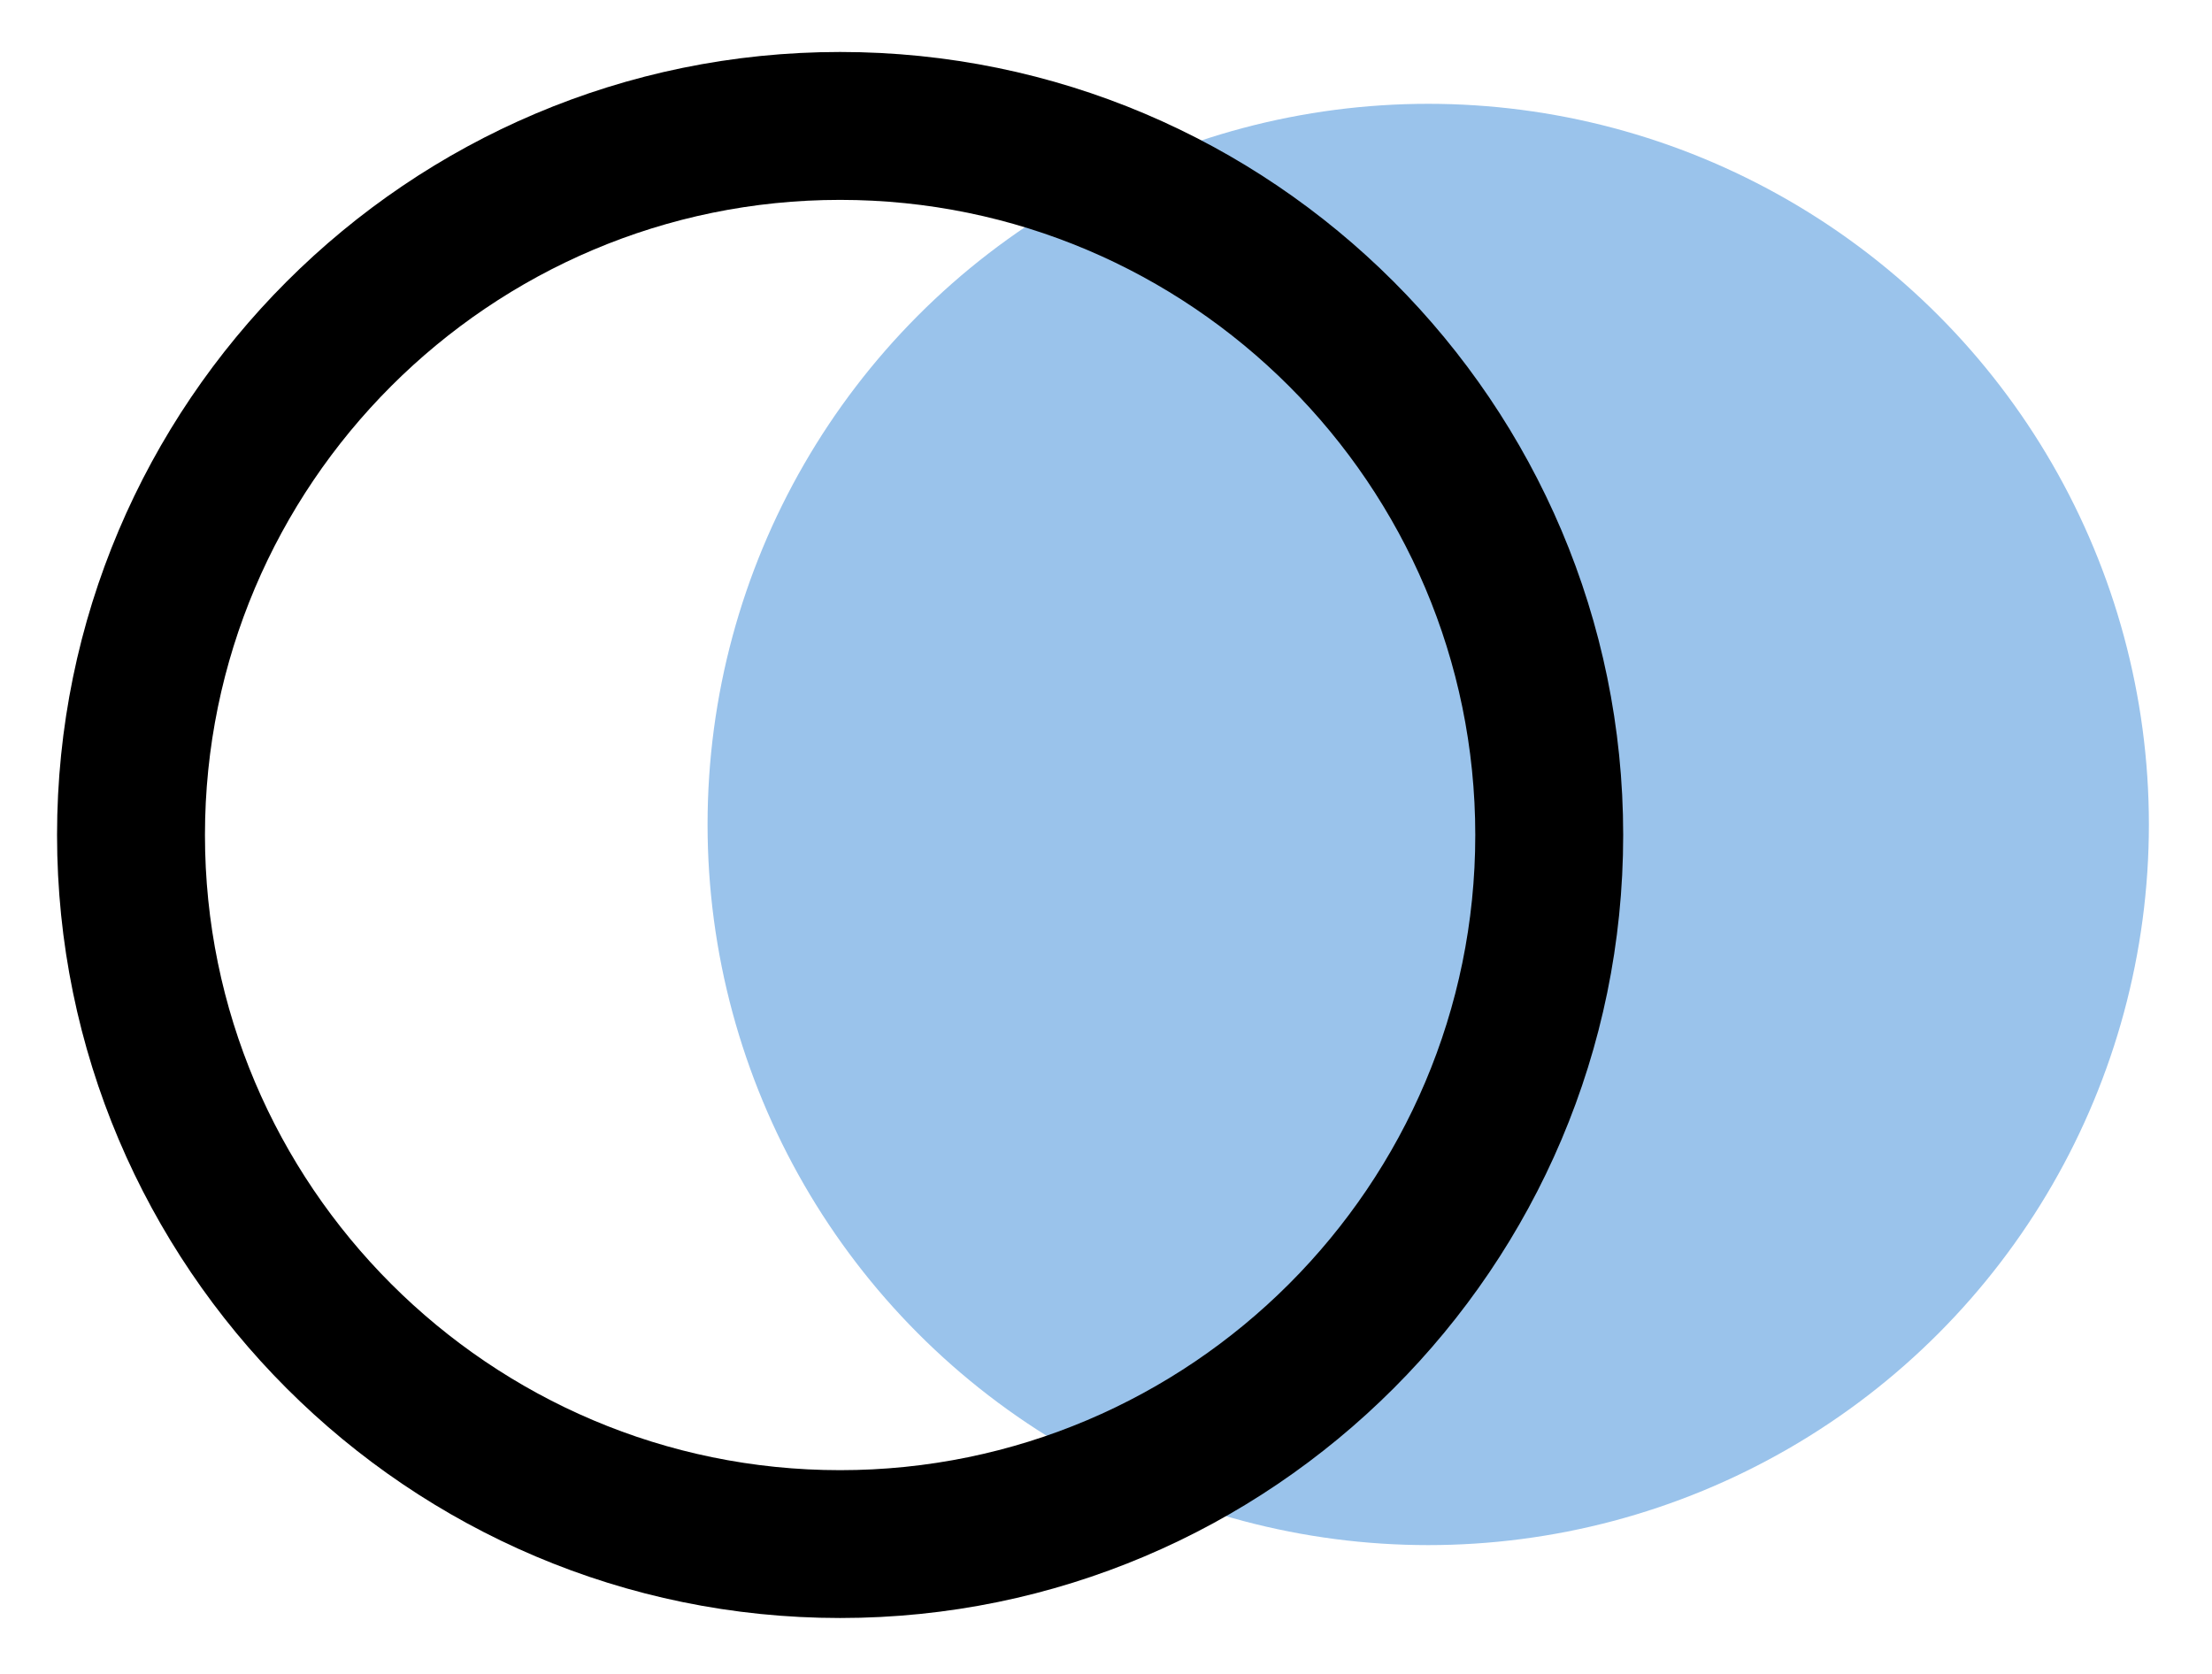 <?xml version="1.0" encoding="utf-8"?>
<!-- Generator: Adobe Illustrator 27.9.0, SVG Export Plug-In . SVG Version: 6.00 Build 0)  -->
<svg version="1.1" id="Capa_1" xmlns="http://www.w3.org/2000/svg" xmlns:xlink="http://www.w3.org/1999/xlink" x="0px" y="0px"
	 viewBox="0 0 314.06 237.66" style="enable-background:new 0 0 314.06 237.66;" xml:space="preserve">
<style type="text/css">
	.st0{fill:#9ac3eb;}
</style>
<circle class="st0" cx="202.78" cy="117.06" r="102.32"/>
<g>
	<path d="M119.28,229.73c-61.3,0-111.18-49.88-111.18-111.18S57.97,7.38,119.28,7.38s111.18,49.88,111.18,111.18
		S180.58,229.73,119.28,229.73z M119.28,28.38c-49.73,0-90.18,40.45-90.18,90.18s40.45,90.18,90.18,90.18s90.18-40.45,90.18-90.18
		S169,28.38,119.28,28.38z"/>
</g>
</svg>
